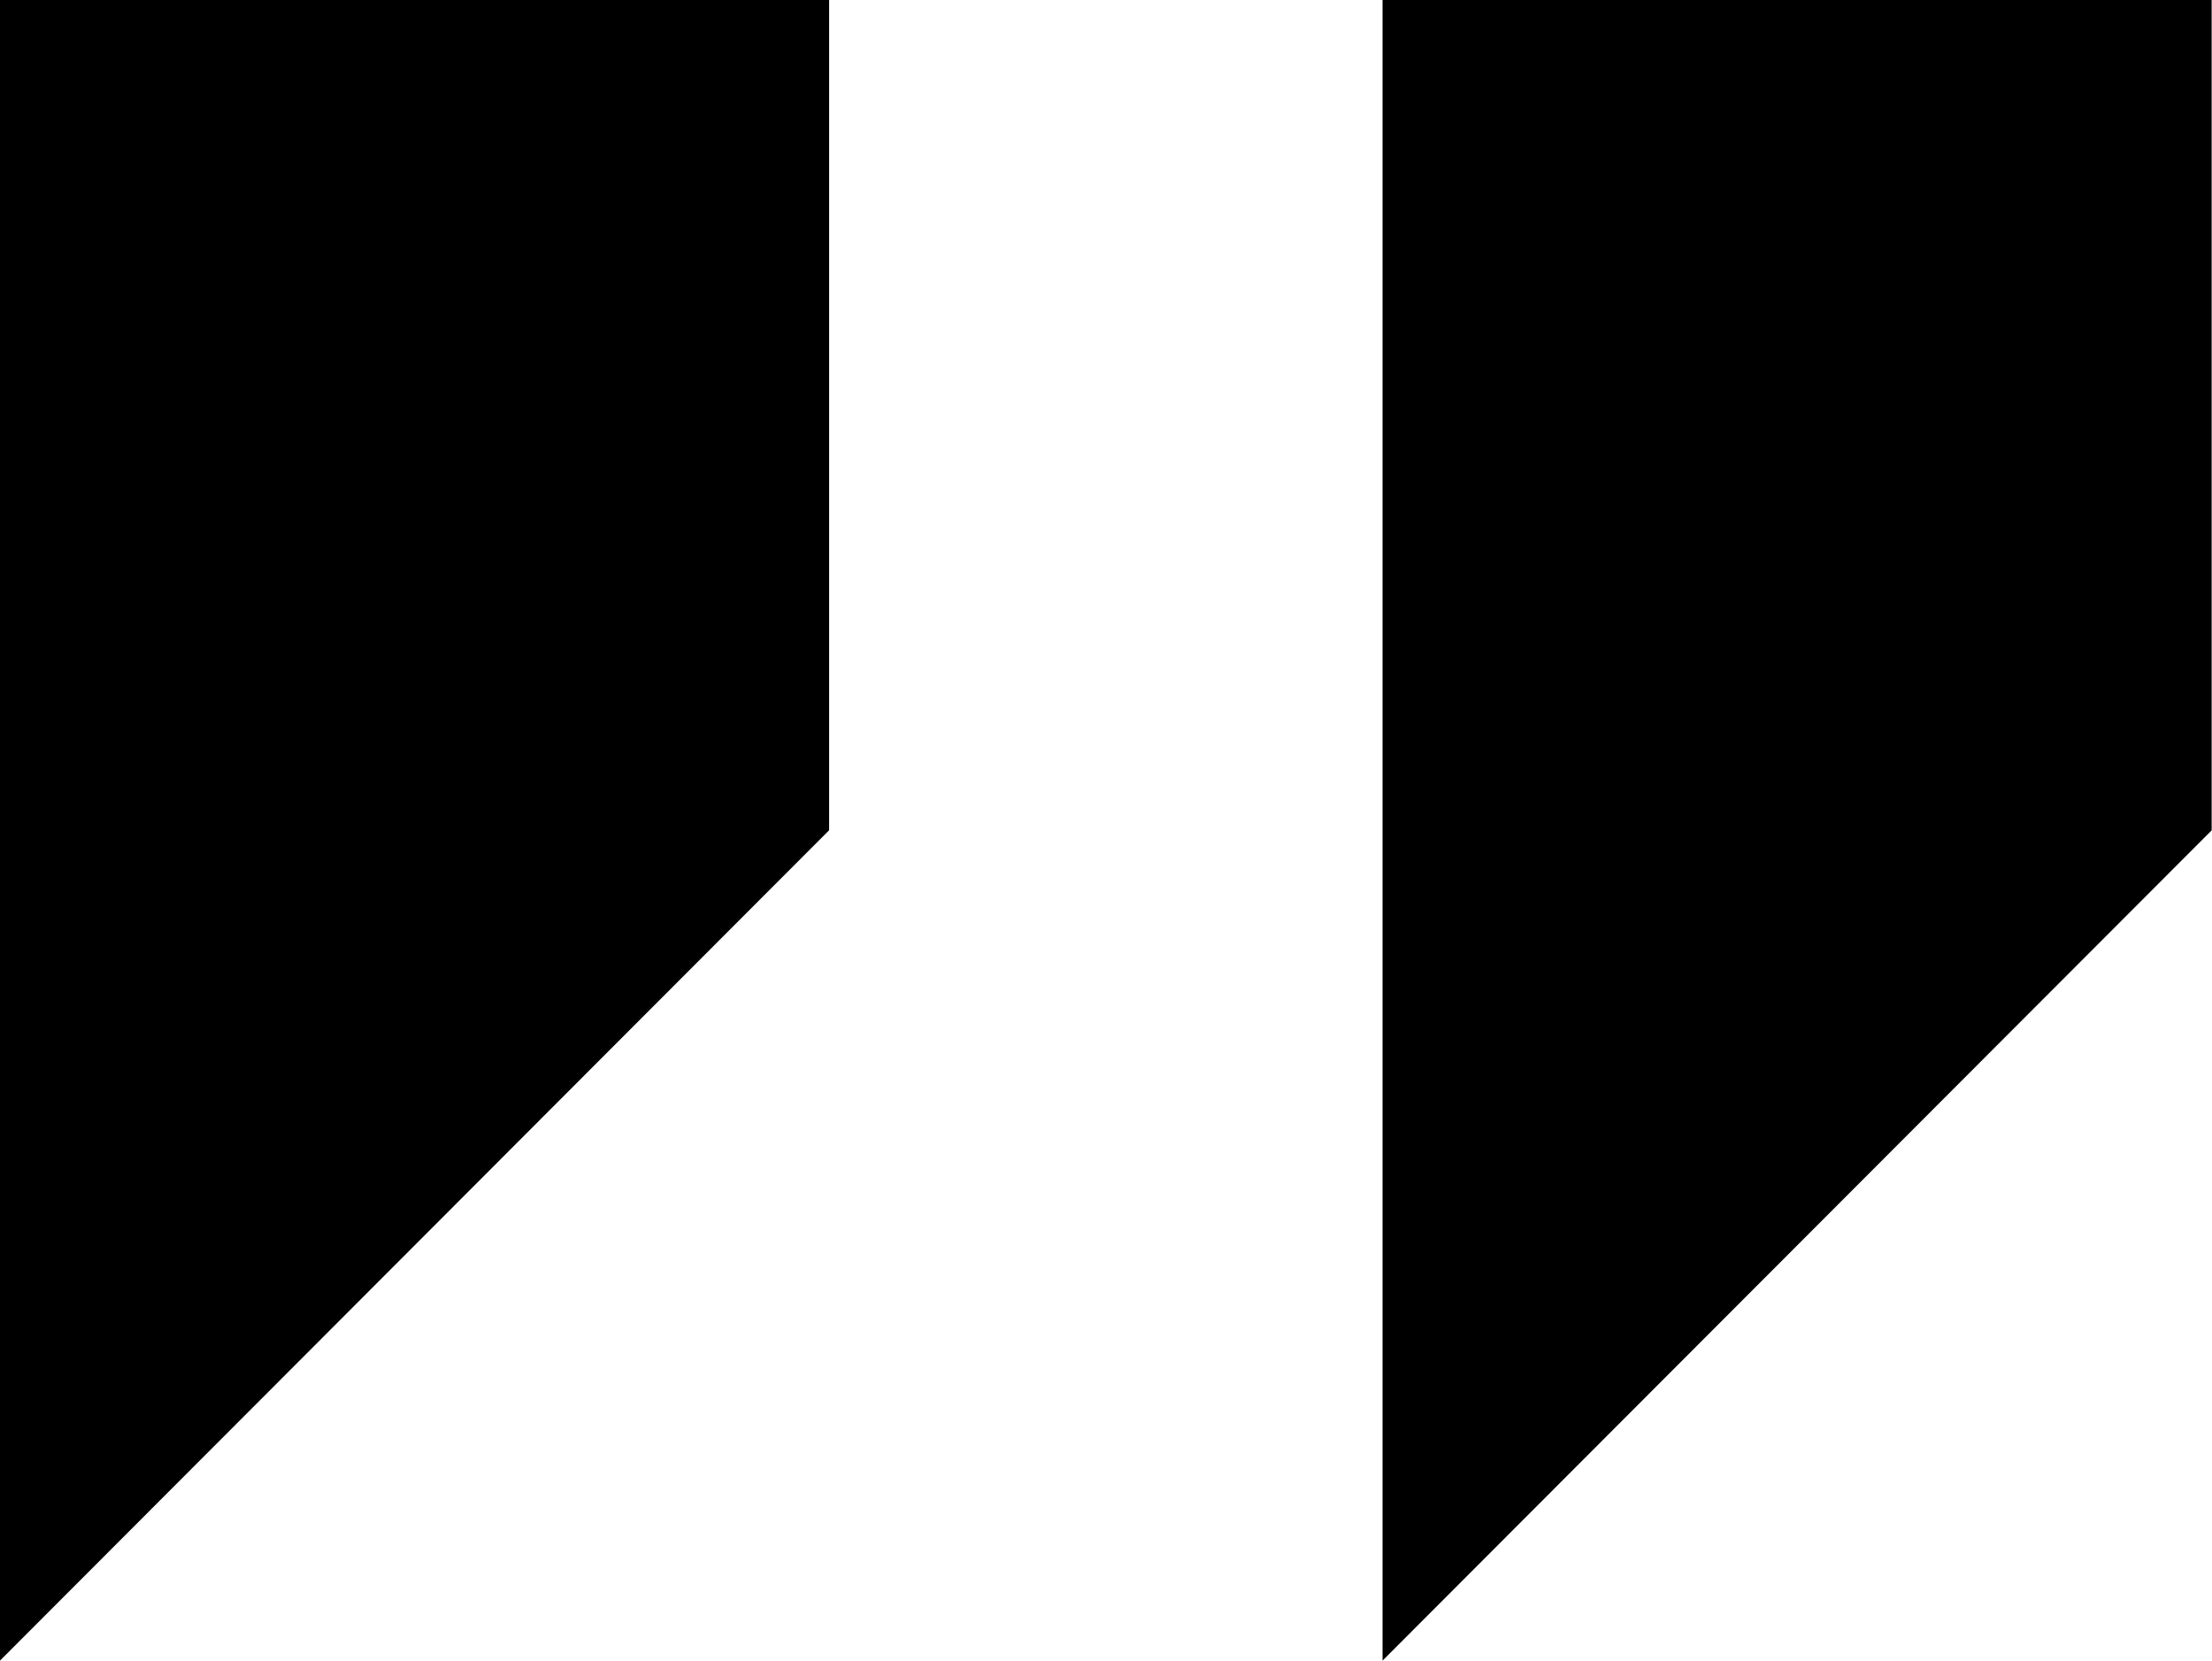 <svg xmlns="http://www.w3.org/2000/svg" width="25.612" height="19.225" viewBox="0 0 25.612 19.225">
  <path id="Quote_Icon_2" data-name="Quote Icon 2" d="M0,0V19.225L9.6,9.612V0ZM16.008,0V19.225l9.6-9.612V0Z"/>
</svg>
